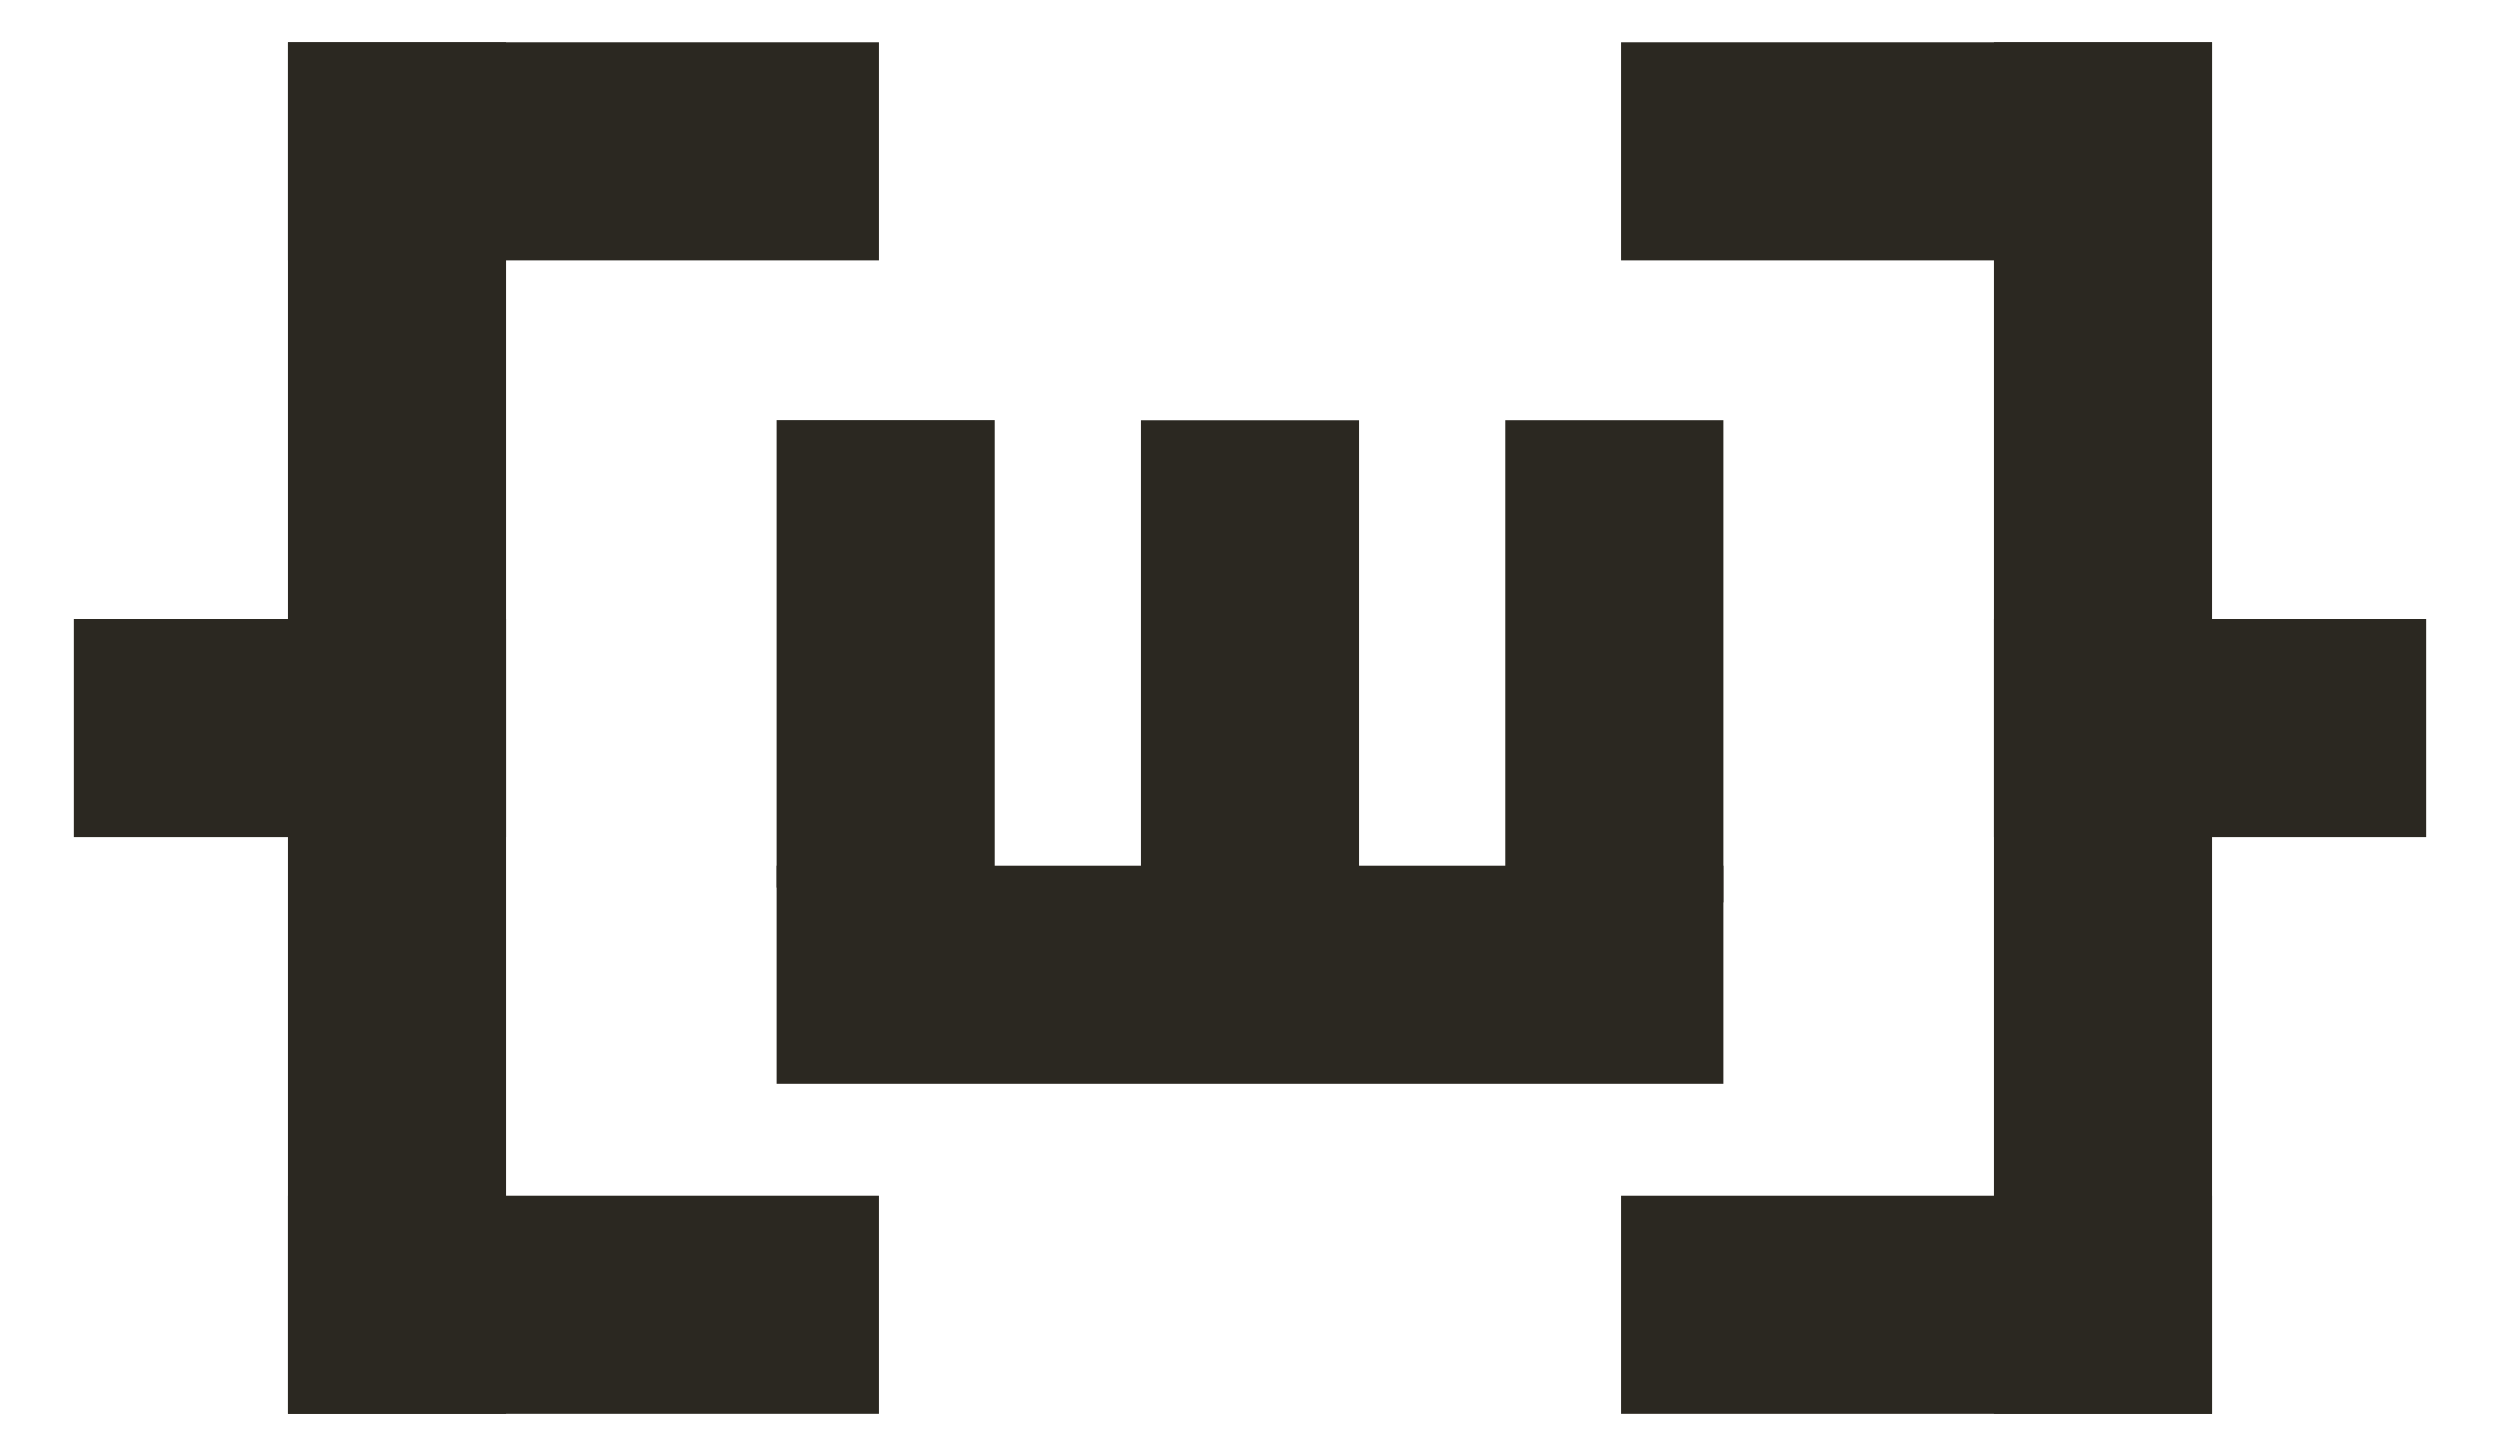 <svg version="1.1" viewBox="0.0 0.0 455.262 265.163" fill="none" stroke="none" stroke-linecap="square" stroke-miterlimit="10" xmlns:xlink="http://www.w3.org/1999/xlink" xmlns="http://www.w3.org/2000/svg"><clipPath id="p.0"><path d="m0 0l455.262 0l0 265.163l-455.262 0l0 -265.163z" clip-rule="nonzero"/></clipPath><g clip-path="url(#p.0)"><path fill="#000000" fill-opacity="0.0" d="m0 0l455.262 0l0 265.163l-455.262 0z" fill-rule="evenodd"/><path fill="#2b2821" d="m13.446 152.44l0 -39.717l78.709 0l0 39.717z" fill-rule="evenodd"/><path fill="#2b2821" d="m52.438 7.699l39.717 0l0 249.764l-39.717 0z" fill-rule="evenodd"/><path fill="#2b2821" d="m52.438 257.463l0 -39.717l107.622 0l0 39.717z" fill-rule="evenodd"/><path fill="#2b2821" d="m52.438 47.416l0 -39.717l107.622 0l0 39.717z" fill-rule="evenodd"/><path fill="#2b2821" d="m402.824 257.463l-39.717 0l0 -249.764l39.717 0z" fill-rule="evenodd"/><path fill="#2b2821" d="m402.824 7.699l0 39.717l-107.622 0l0 -39.717z" fill-rule="evenodd"/><path fill="#2b2821" d="m402.824 217.747l0 39.717l-107.622 0l0 -39.717z" fill-rule="evenodd"/><path fill="#2b2821" d="m363.107 152.44l0 -39.717l78.709 0l0 39.717z" fill-rule="evenodd"/><path fill="#2b2821" d="m141.427 197.366l0 -39.717l172.409 0l0 39.717z" fill-rule="evenodd"/><path fill="#2b2821" d="m181.142 161.638l-39.717 0l0 -85.134l39.717 0z" fill-rule="evenodd"/><path fill="#2b2821" d="m313.837 164.331l-39.717 0l0 -87.811l39.717 0z" fill-rule="evenodd"/><path fill="#2b2821" d="m247.488 166.641l-39.717 0l0 -90.11l39.717 0z" fill-rule="evenodd"/></g></svg>